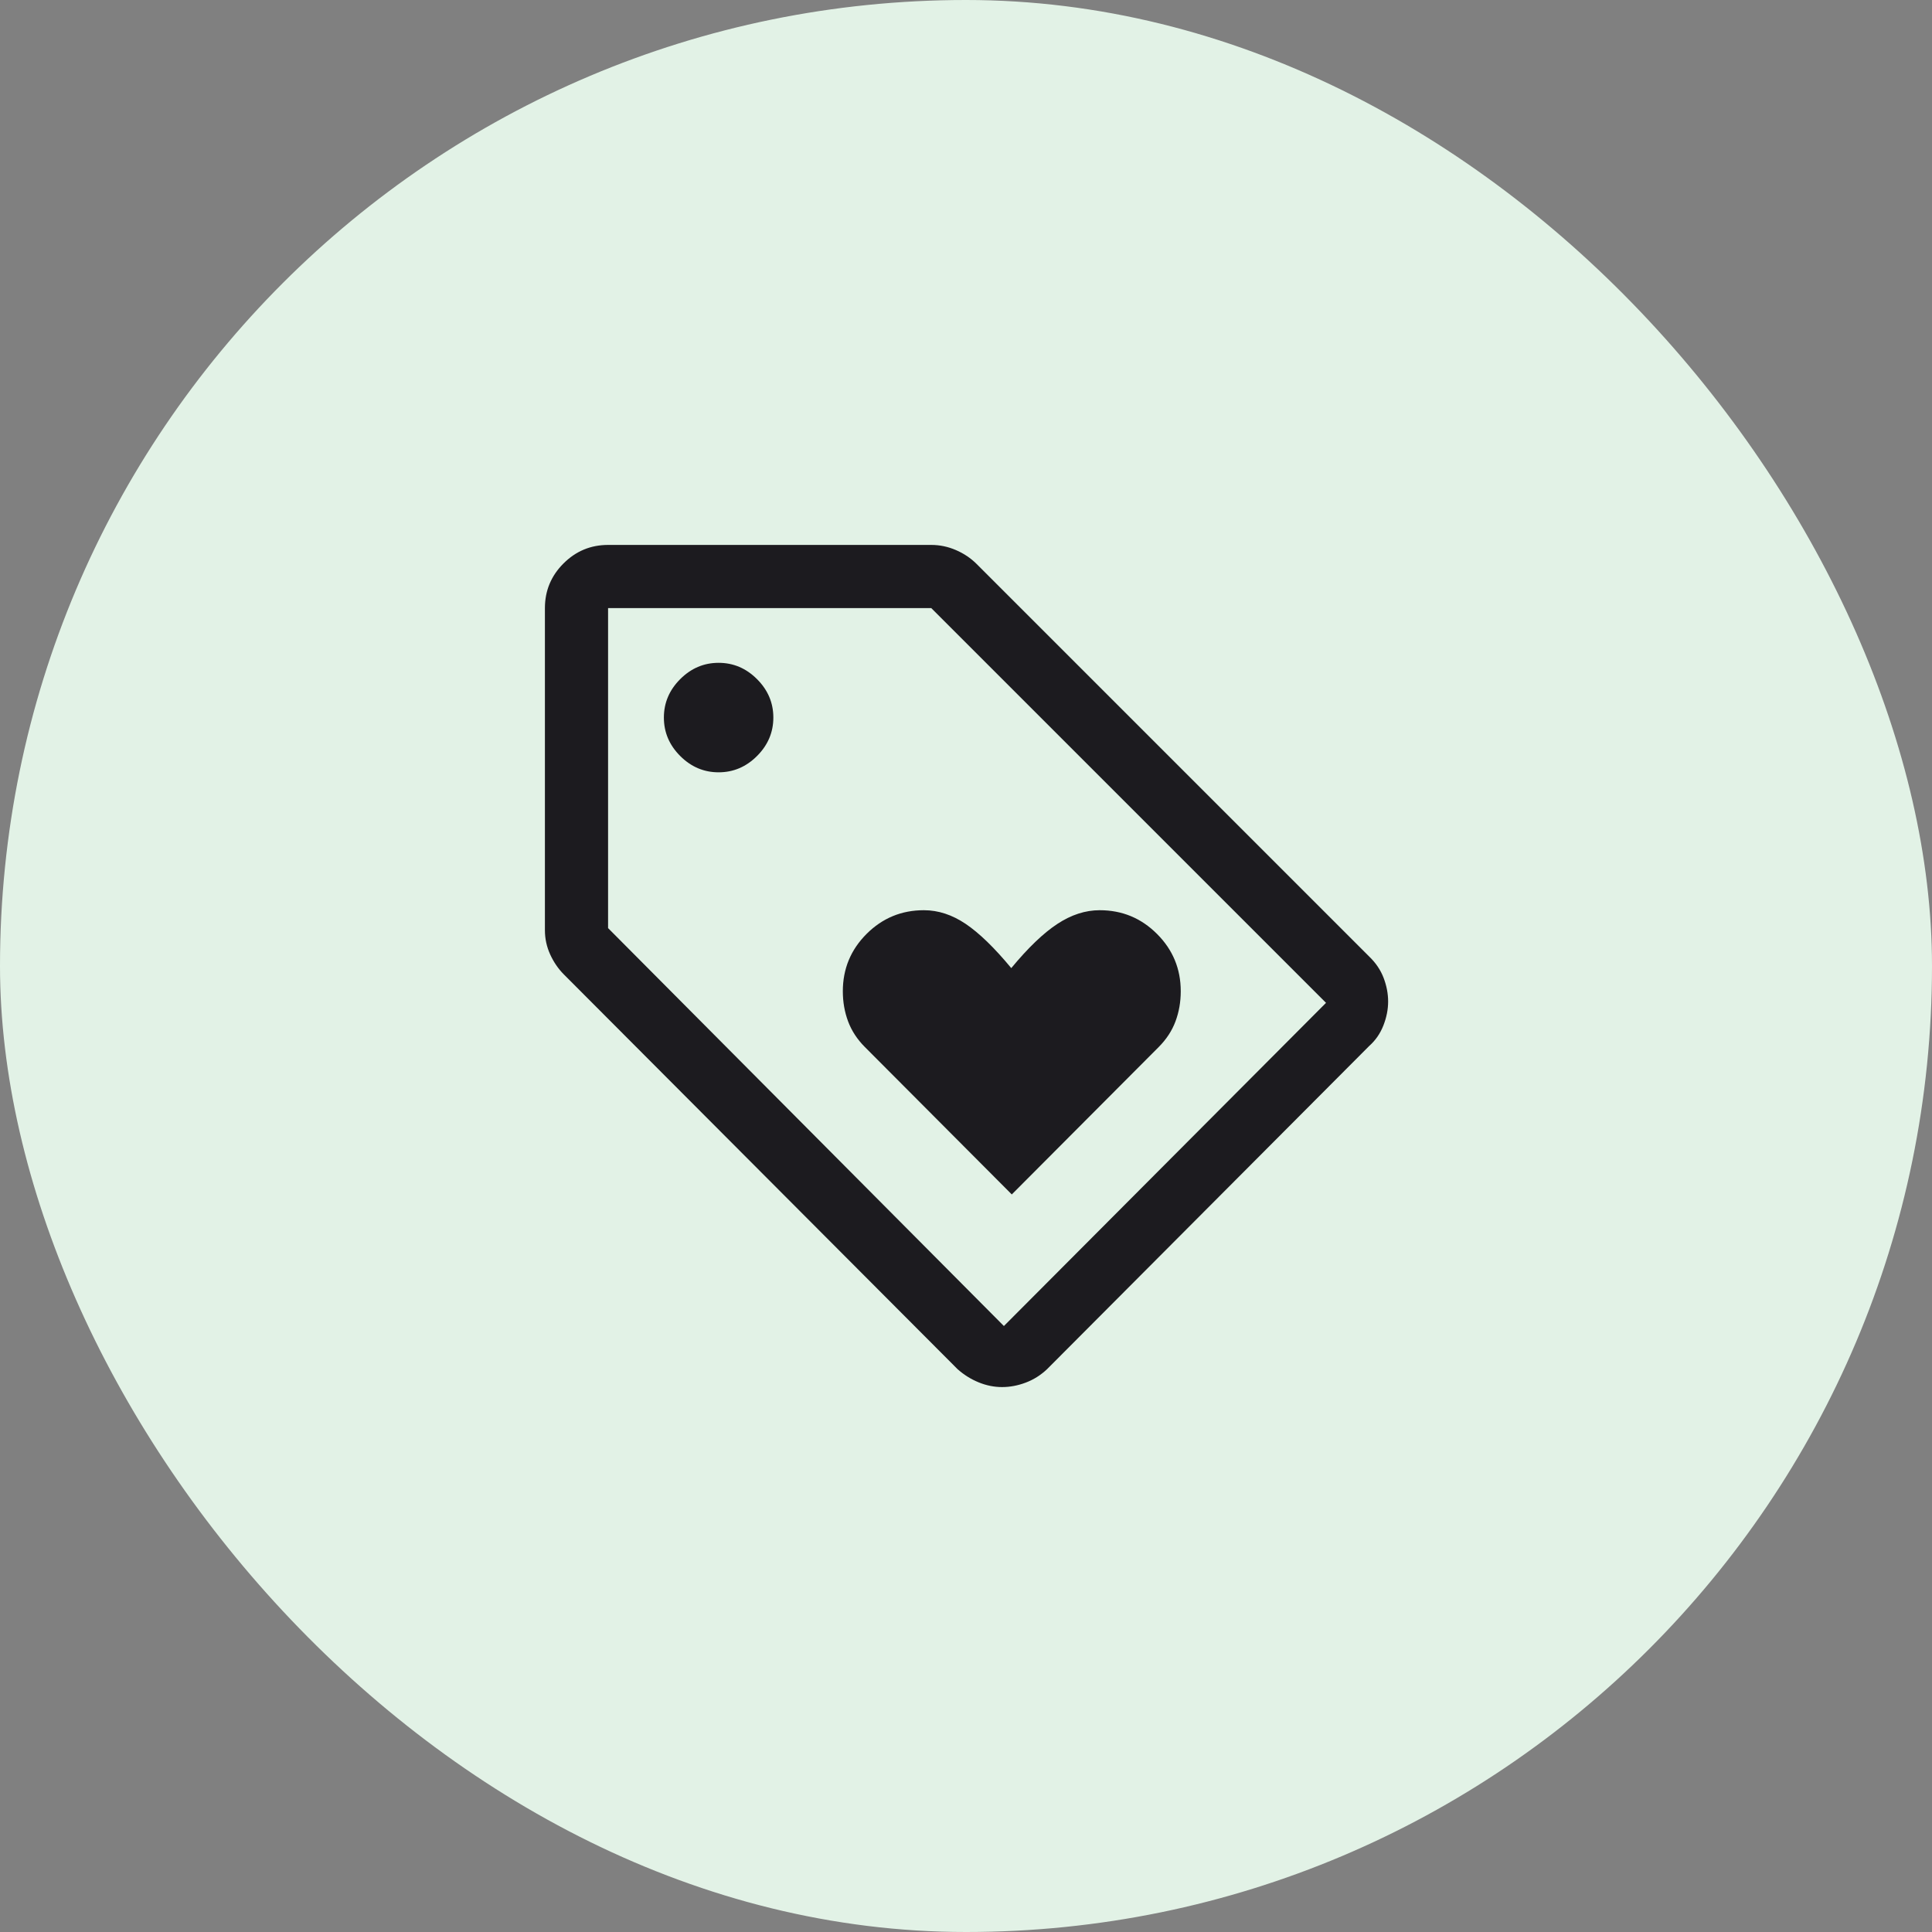<svg width="130" height="130" viewBox="0 0 130 130" fill="none" xmlns="http://www.w3.org/2000/svg">
<rect x="0" y="0" width="130" height="130" fill="#808080" stroke="none"/>
<rect width="130" height="130" rx="65" fill="#E2F2E6"/>
<mask id="mask0_691_3628" style="mask-type:alpha" maskUnits="userSpaceOnUse" x="31" y="31" width="68" height="68">
<rect x="31" y="31" width="68" height="68" fill="#D9D9D9"/>
</mask>
<g mask="url(#mask0_691_3628)">
<path d="M68.081 80.371L77.965 70.454C78.483 69.935 78.86 69.359 79.096 68.726C79.332 68.093 79.45 67.417 79.45 66.7C79.45 65.192 78.918 63.906 77.853 62.842C76.789 61.778 75.504 61.246 73.996 61.246C73.034 61.246 72.085 61.553 71.15 62.167C70.214 62.781 69.179 63.772 68.046 65.142C66.912 63.772 65.89 62.781 64.979 62.167C64.068 61.553 63.131 61.246 62.166 61.246C60.659 61.246 59.373 61.778 58.309 62.842C57.245 63.906 56.712 65.192 56.712 66.7C56.712 67.417 56.83 68.093 57.066 68.726C57.303 69.359 57.679 69.935 58.197 70.454L68.081 80.371ZM92.129 70.383L70.454 92.129C70.029 92.531 69.551 92.832 69.02 93.032C68.488 93.233 67.957 93.333 67.426 93.333C66.895 93.333 66.369 93.227 65.85 93.015C65.33 92.802 64.858 92.507 64.433 92.129L37.941 65.567C37.564 65.189 37.257 64.741 37.021 64.224C36.785 63.707 36.666 63.163 36.666 62.592V40.917C36.666 39.748 37.083 38.747 37.915 37.915C38.747 37.083 39.748 36.667 40.916 36.667H62.662C63.232 36.667 63.785 36.782 64.319 37.012C64.853 37.242 65.316 37.552 65.708 37.942L92.129 64.362C92.572 64.787 92.896 65.266 93.099 65.797C93.302 66.328 93.404 66.859 93.404 67.391C93.404 67.922 93.298 68.459 93.085 69.002C92.873 69.545 92.554 70.006 92.129 70.383ZM67.55 89.225L89.225 67.479L62.662 40.917H40.916V62.45L67.55 89.225ZM48.354 51.967C49.346 51.967 50.208 51.601 50.939 50.869C51.671 50.137 52.037 49.275 52.037 48.283C52.037 47.292 51.671 46.43 50.939 45.698C50.208 44.966 49.346 44.6 48.354 44.6C47.362 44.6 46.501 44.966 45.769 45.698C45.037 46.43 44.671 47.292 44.671 48.283C44.671 49.275 45.037 50.137 45.769 50.869C46.501 51.601 47.362 51.967 48.354 51.967Z" fill="#1C1B1F"/>
</g>
</svg>
